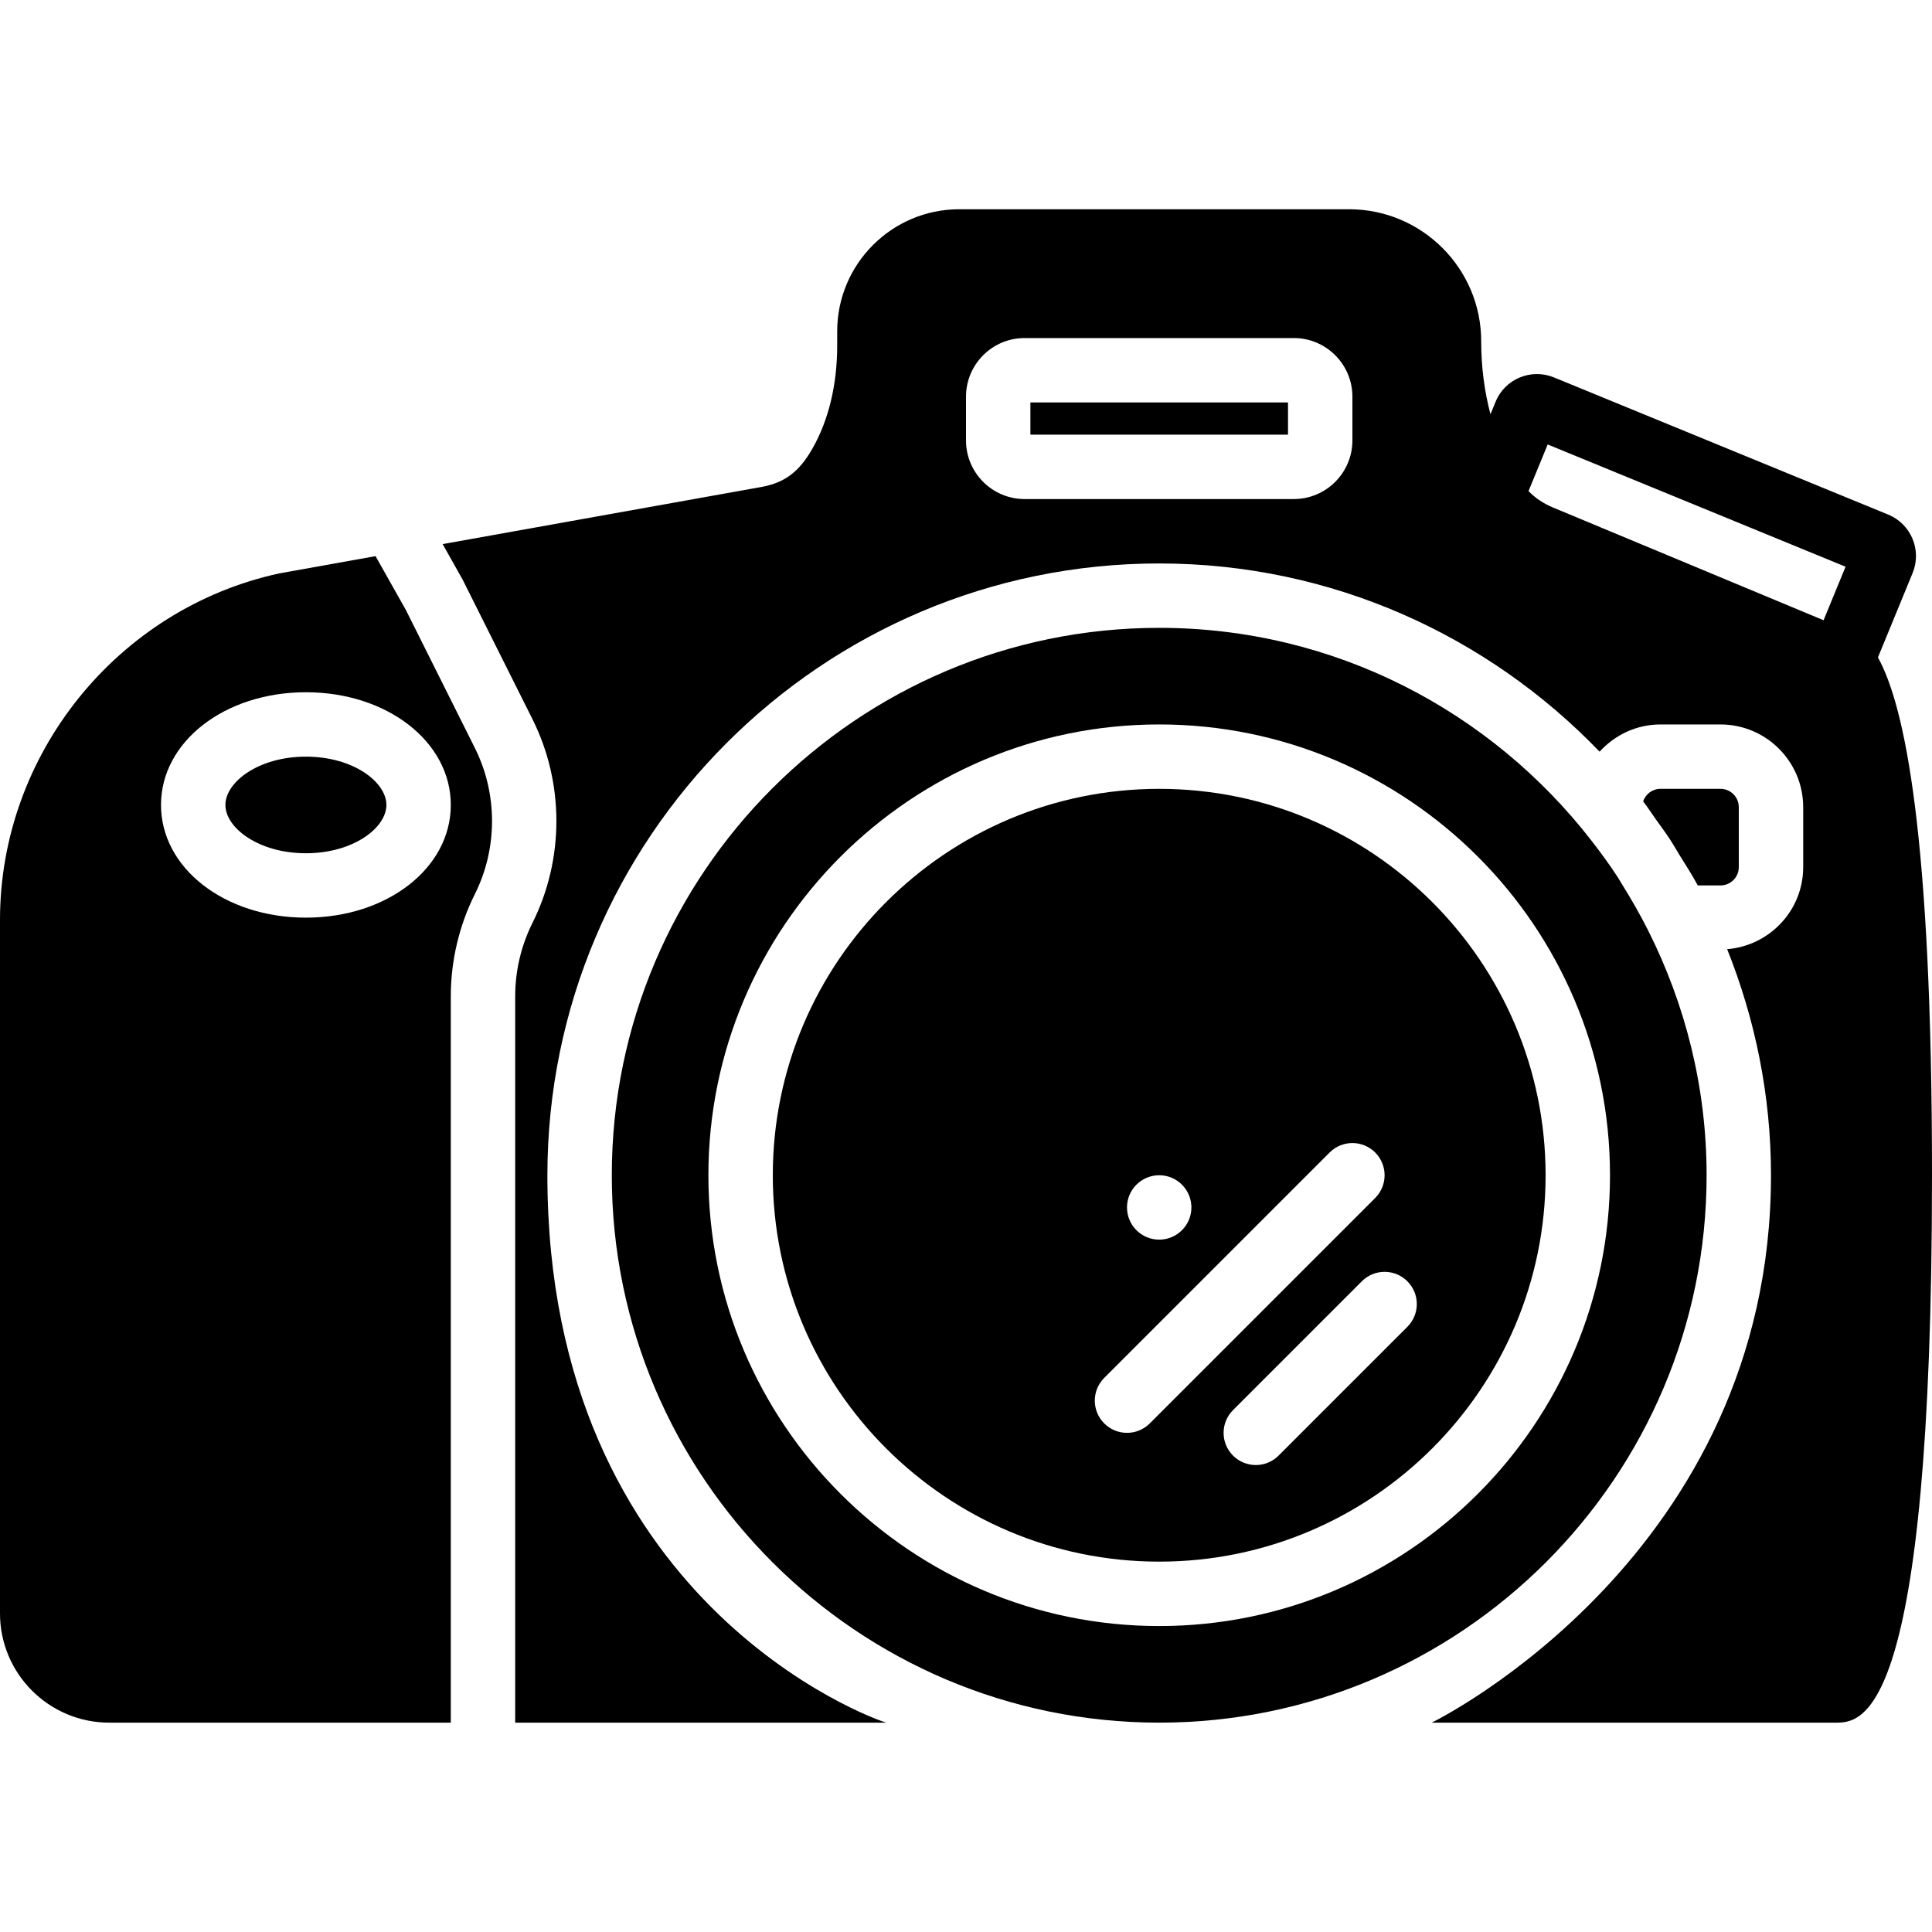 <?xml version="1.0" encoding="iso-8859-1"?>
<!-- Uploaded to: SVG Repo, www.svgrepo.com, Generator: SVG Repo Mixer Tools -->
<svg fill="#000000" version="1.1" id="Layer_1" xmlns="http://www.w3.org/2000/svg" xmlns:xlink="http://www.w3.org/1999/xlink" 
	 viewBox="0 0 512 512" xml:space="preserve">
<g>
	<g>
		<g>
			<path d="M442.581,222.472c0.836,1.271,1.587,2.62,2.389,3.925c1.69,2.731,3.439,5.419,4.966,8.252h6.016
				c2.671,0,4.847-2.176,4.847-4.847v-15.898c0-2.671-2.176-4.855-4.847-4.855h-15.906c-2.133,0-3.942,1.391-4.599,3.319
				c1.195,1.536,2.261,3.209,3.405,4.813C440.106,218.939,441.394,220.663,442.581,222.472z"/>
			<path d="M428.723,232.485c-2.185-3.396-4.557-6.579-6.972-9.711c-26.556-34.227-67.968-56.388-114.551-56.388
				c-79.991,0-145.067,65.075-145.067,145.067S227.209,456.519,307.2,456.519s145.067-65.075,145.067-145.067
				c0-23.347-5.675-45.355-15.514-64.913c-2.108-4.181-4.412-8.201-6.835-12.092C429.508,233.799,429.141,233.125,428.723,232.485z
				 M307.2,430.919c-65.877,0-119.467-53.589-119.467-119.467S241.323,191.986,307.2,191.986s119.467,53.589,119.467,119.467
				S373.077,430.919,307.2,430.919z"/>
			<path d="M107.554,161.641l-8.03-14.259l-25.515,4.574C31.121,161.274,0,199.888,0,243.775v183.808
				c0,15.957,12.979,28.937,28.937,28.937h90.53V263.956c0-9.327,2.21-18.662,6.374-26.999c6.067-12.126,6.067-26.616,0-38.741
				L107.554,161.641z M81.067,243.186c-21.53,0-38.4-13.124-38.4-29.867c0-16.742,16.87-29.867,38.4-29.867s38.4,13.124,38.4,29.867
				C119.467,230.061,102.596,243.186,81.067,243.186z"/>
			<path d="M81.067,200.519c-12.578,0-21.333,6.75-21.333,12.8c0,6.05,8.755,12.8,21.333,12.8s21.333-6.75,21.333-12.8
				C102.4,207.269,93.645,200.519,81.067,200.519z"/>
			<rect x="273.067" y="106.652" width="68.267" height="8.533"/>
			<path d="M307.2,209.052c-56.465,0-102.4,45.935-102.4,102.4s45.935,102.4,102.4,102.4s102.4-45.935,102.4-102.4
				S363.665,209.052,307.2,209.052z M307.2,311.452c4.71,0,8.533,3.823,8.533,8.533s-3.823,8.533-8.533,8.533
				s-8.533-3.823-8.533-8.533S302.49,311.452,307.2,311.452z M304.7,377.219c-1.664,1.664-3.849,2.5-6.033,2.5
				c-2.185,0-4.369-0.836-6.033-2.5c-3.337-3.337-3.337-8.73,0-12.066l59.733-59.733c3.337-3.337,8.73-3.337,12.066,0
				c3.336,3.337,3.336,8.73,0,12.066L304.7,377.219z M372.966,351.619l-34.133,34.133c-1.664,1.664-3.849,2.5-6.033,2.5
				c-2.185,0-4.369-0.836-6.033-2.5c-3.337-3.337-3.337-8.73,0-12.066l34.133-34.133c3.337-3.337,8.73-3.337,12.066,0
				C376.303,342.889,376.303,348.282,372.966,351.619z"/>
			<path d="M497.674,174.22l9.203-22.393c2.466-6.033-0.427-12.962-6.46-15.445l-88.636-36.378
				c-6.076-2.466-12.971,0.444-15.428,6.46l-1.361,3.317c-1.623-6.129-2.46-12.597-2.46-19.34c0-19.294-15.701-34.987-34.995-34.987
				h-103.33c-17.835,0-32.341,14.507-32.341,32.341v3.772c0,10.351-2.27,19.789-6.554,27.29c-3.507,6.144-7.27,9.003-13.303,10.155
				l-84.702,15.181l5.316,9.455l18.483,36.932c8.457,16.913,8.457,37.103,0,54.008c-2.987,5.99-4.574,12.681-4.574,19.371v192.563
				h98.37c-3.729-0.972-89.837-32.048-89.837-145.067c0-89.404,72.73-162.133,162.133-162.133c45.833,0,87.194,19.2,116.71,49.877
				c4.019-4.403,9.737-7.211,16.137-7.211h15.906c12.083,0,21.914,9.83,21.914,21.922v15.889c0,11.477-8.9,20.821-20.147,21.743
				c7.415,18.56,11.614,38.741,11.614,59.913c0,100.335-88.278,144.29-89.929,145.067H486.4c6.997,0,25.6,0,25.6-145.067
				C512,221.202,504.799,187.105,497.674,174.22z M358.4,116.723c0,8.559-6.963,15.531-15.522,15.531h-71.356
				c-8.559,0-15.522-6.972-15.522-15.531v-11.605c0-8.568,6.963-15.531,15.522-15.531h71.356c8.559,0,15.522,6.963,15.522,15.531
				V116.723z M410.152,117.787l78.942,32.401l-5.828,14.182l-71.723-29.884c-2.543-1.067-4.608-2.432-6.468-4.343L410.152,117.787z"
				/>
			<path d="M234.999,456.521h-0.096C235.028,456.553,235.065,456.554,234.999,456.521z"/>
			<path d="M379.404,456.521h-0.004C379.36,456.541,379.37,456.537,379.404,456.521z"/>
		</g>
	</g>
</g>
</svg>